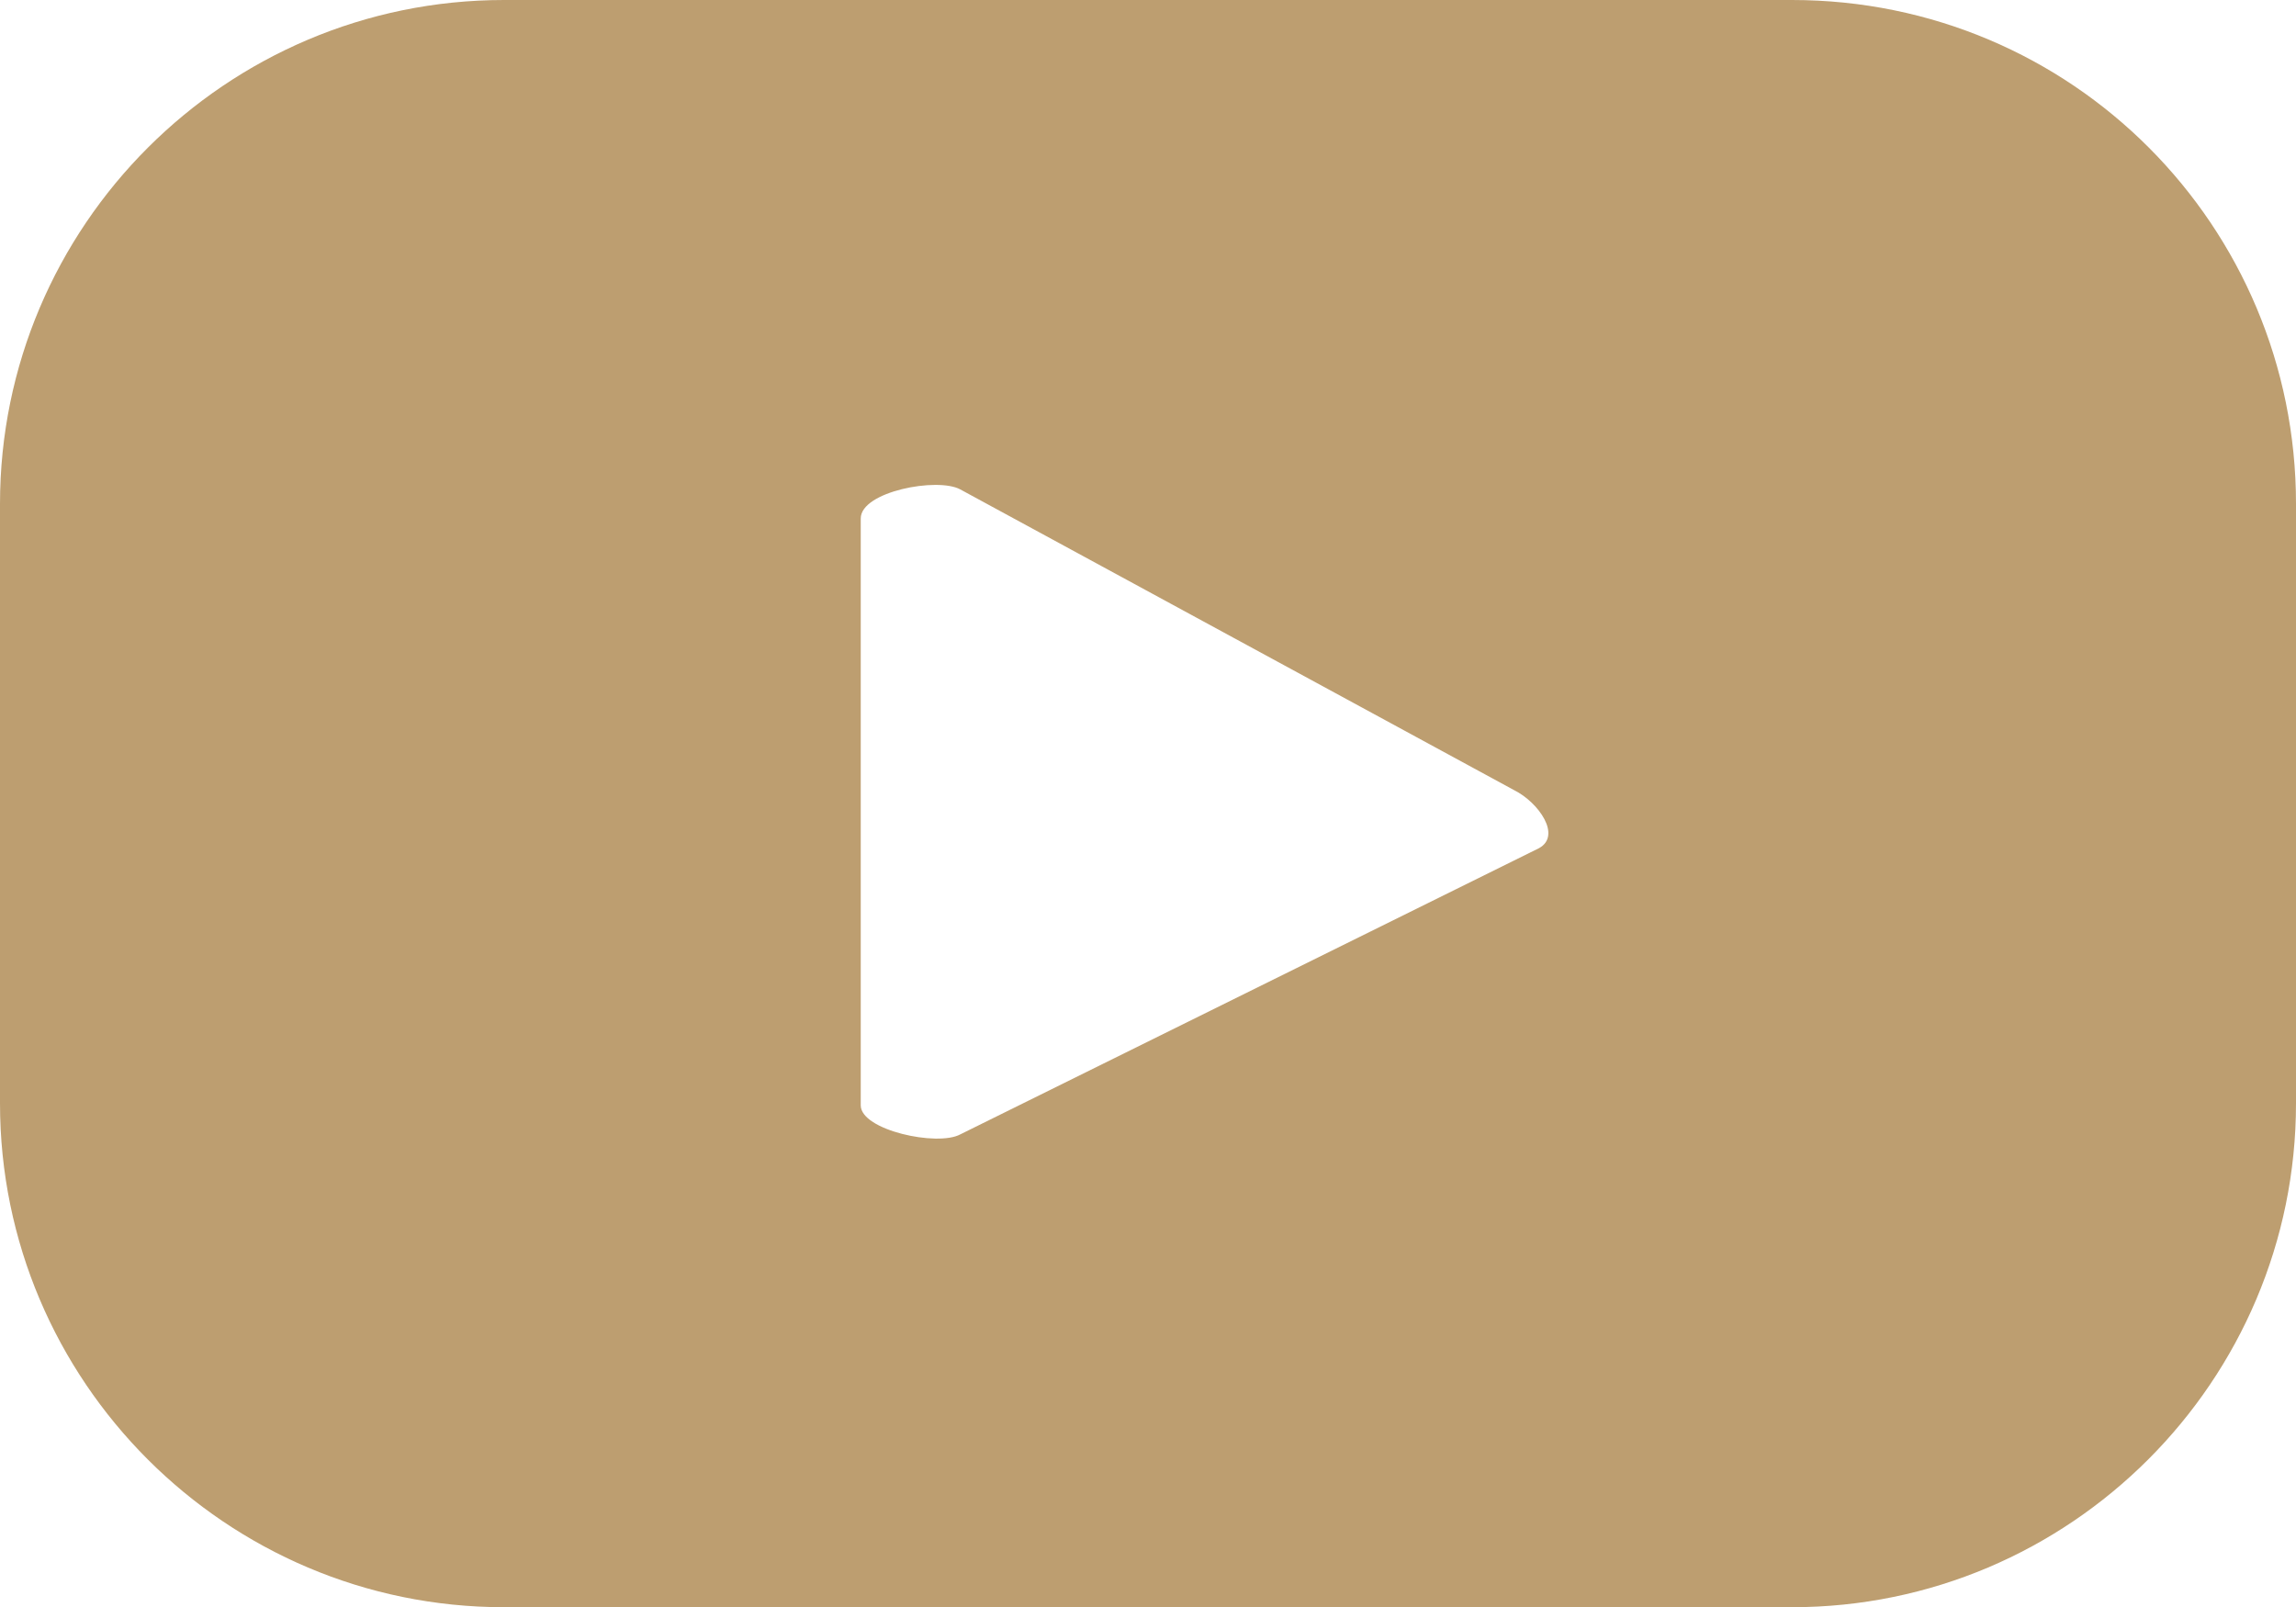 <svg xmlns="http://www.w3.org/2000/svg" xmlns:xlink="http://www.w3.org/1999/xlink" id="Livello_1" x="0px" y="0px" viewBox="0 0 110.7 77.5" style="enable-background:new 0 0 110.7 77.5;" xml:space="preserve"> <style type="text/css"> .st0{fill:#BD9E70;} </style> <path class="st0" d="M74.2,40.9L46.3,54.7c-1.1,0.6-4.8-0.2-4.8-1.4V25c0-1.3,3.7-2,4.8-1.4L73,38.1C74.2,38.7,75.3,40.3,74.2,40.9 M110.7,24.3C110.7,10.9,99.9,0,86.4,0H24.3C10.9,0,0,10.9,0,24.3v28.9c0,13.4,10.9,24.3,24.3,24.3h62.1c13.4,0,24.3-10.9,24.3-24.3 V24.3z"></path> </svg>